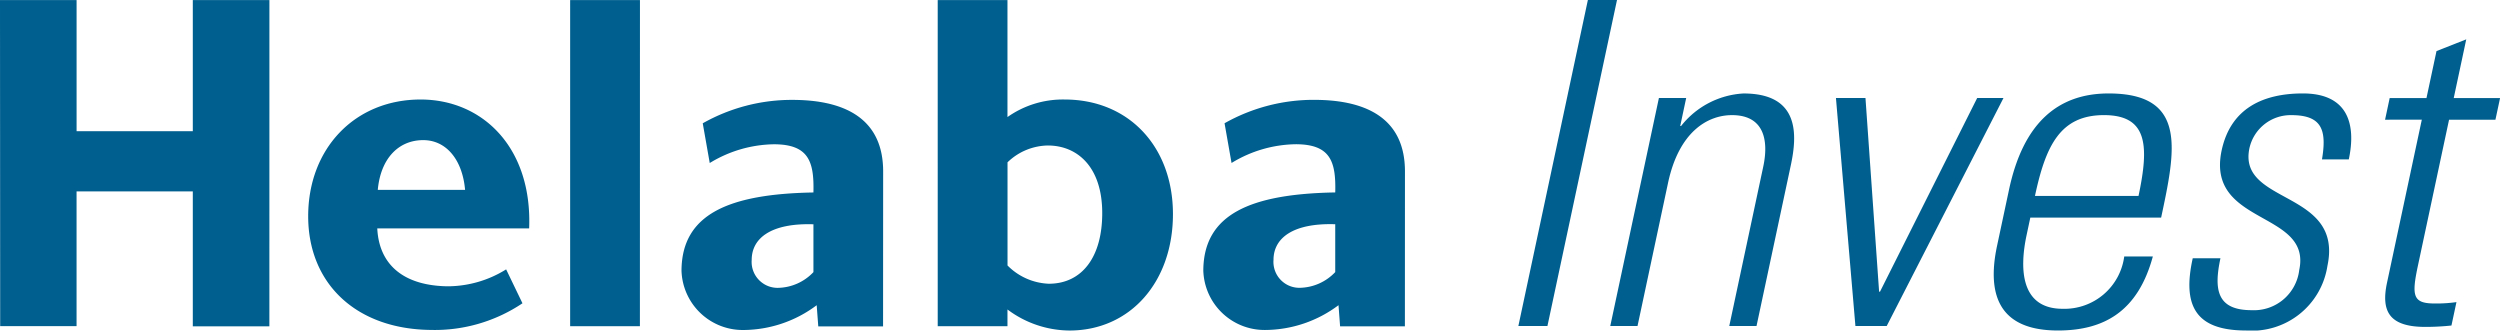 <svg xmlns="http://www.w3.org/2000/svg" xmlns:xlink="http://www.w3.org/1999/xlink" width="181.532" height="24" viewBox="0 0 181.532 24">
  <defs>
    <clipPath id="clip-path">
      <rect id="Rechteck_12" data-name="Rechteck 12" width="181.532" height="24" fill="#005f8f"/>
    </clipPath>
  </defs>
  <g id="Gruppe_1" data-name="Gruppe 1" clip-path="url(#clip-path)">
    <path id="Pfad_1" data-name="Pfad 1" d="M117.415,0l-5.051,23.67h-2.111L115.3,0Zm3.707,13.278c.791-3.705,2.864-4.918,4.645-4.918,2.308,0,2.683,1.8,2.268,3.739l-2.468,11.573h1.979L130.036,12c.462-2.165.683-5.213-3.437-5.213a6.2,6.2,0,0,0-4.528,2.36h-.065l.433-2.032h-1.981l-3.532,16.556h1.979Zm14.335-6.164h-2.144l1.414,16.557H137l8.48-16.557H143.57L136.512,21.18h-.065Zm19.826,7.115c.782-3.672.658-5.87-2.508-5.87s-4.228,2.2-5.011,5.87ZM147.427,15.8l-.272,1.278c-.489,2.295-.513,5.344,2.62,5.344a4.377,4.377,0,0,0,4.472-3.8h2.077c-1.084,4-3.555,5.376-6.886,5.376-2.869,0-5.493-1.148-4.423-6.163l.867-4.066c1.022-4.787,3.5-6.983,7.228-6.983,5.739,0,4.865,4.1,3.816,9.016ZM169,19.311c1.182-5.541-6.543-4.427-5.661-8.557a3.065,3.065,0,0,1,3.051-2.393c2.243,0,2.565,1.114,2.216,3.212h1.947c.538-2.524-.035-4.788-3.332-4.788-2.9,0-5.244,1.082-5.9,4.132-1.168,5.474,6.557,4.359,5.633,8.686a3.31,3.31,0,0,1-3.459,2.92c-2.538,0-2.744-1.508-2.262-3.771h-2.012c-.781,3.508.265,5.245,3.861,5.245A5.544,5.544,0,0,0,169,19.311m6.855-10.623-2.526,11.835c-.433,2.033.107,3.214,2.778,3.214a17.96,17.96,0,0,0,1.9-.1l.363-1.7a10.239,10.239,0,0,1-1.571.1c-1.582,0-1.7-.525-1.233-2.721l2.267-10.623H181.2l.337-1.573h-3.365l.909-4.263-2.16.852-.728,3.41h-2.672l-.335,1.573ZM19.563.006H14V9.529H5.561V.006H0L.013,23.68H5.559V13.9H14v9.794h5.56Zm26.906,0H41.4V23.688h5.065Zm21.621,0V23.688h5.065V22.472A7.579,7.579,0,0,0,77.661,24c4.4,0,7.51-3.522,7.51-8.453,0-4.9-3.214-8.321-7.86-8.321A6.97,6.97,0,0,0,73.155,8.5V.006ZM73.155,11.79a4.3,4.3,0,0,1,2.934-1.225c2.1,0,3.947,1.509,3.947,4.911,0,3.23-1.5,5.127-3.877,5.127a4.449,4.449,0,0,1-3-1.326V11.79m-9.031.656c0-3.661-2.543-5.193-6.6-5.193a13.135,13.135,0,0,0-6.5,1.7l.508,2.885a9.155,9.155,0,0,1,4.689-1.362c2.493.015,2.9,1.254,2.84,3.5-6.15.109-9.559,1.57-9.579,5.673a4.446,4.446,0,0,0,4.506,4.313,8.922,8.922,0,0,0,5.31-1.8l.115,1.538h4.705Zm-5.065,7.316a3.628,3.628,0,0,1-2.607,1.14,1.884,1.884,0,0,1-1.873-2.029c0-1.591,1.425-2.687,4.483-2.587l0,3.477m-22.308-.207a8.056,8.056,0,0,1-4.228,1.233c-3.056-.031-5-1.428-5.135-4.206H38.423c.235-5.868-3.38-9.357-7.882-9.357-4.77,0-8.163,3.55-8.163,8.475,0,4.908,3.5,8.218,8.941,8.257a11.421,11.421,0,0,0,6.619-1.936l-1.188-2.466m-9.318-5.768c.2-2.236,1.473-3.613,3.3-3.613,1.678,0,2.849,1.432,3.039,3.612H27.433m74.585-1.344c0-3.661-2.543-5.193-6.6-5.193a13.139,13.139,0,0,0-6.5,1.7l.508,2.885a9.15,9.15,0,0,1,4.689-1.362c2.493.015,2.9,1.254,2.841,3.5-6.151.109-9.561,1.571-9.58,5.673a4.448,4.448,0,0,0,4.506,4.314,8.923,8.923,0,0,0,5.311-1.8l.115,1.538h4.705Zm-5.065,7.316a3.628,3.628,0,0,1-2.608,1.14,1.883,1.883,0,0,1-1.872-2.029c0-1.591,1.425-2.687,4.482-2.588v3.478" transform="translate(0 0)" fill="#005f8f"/>
  </g>
</svg>
